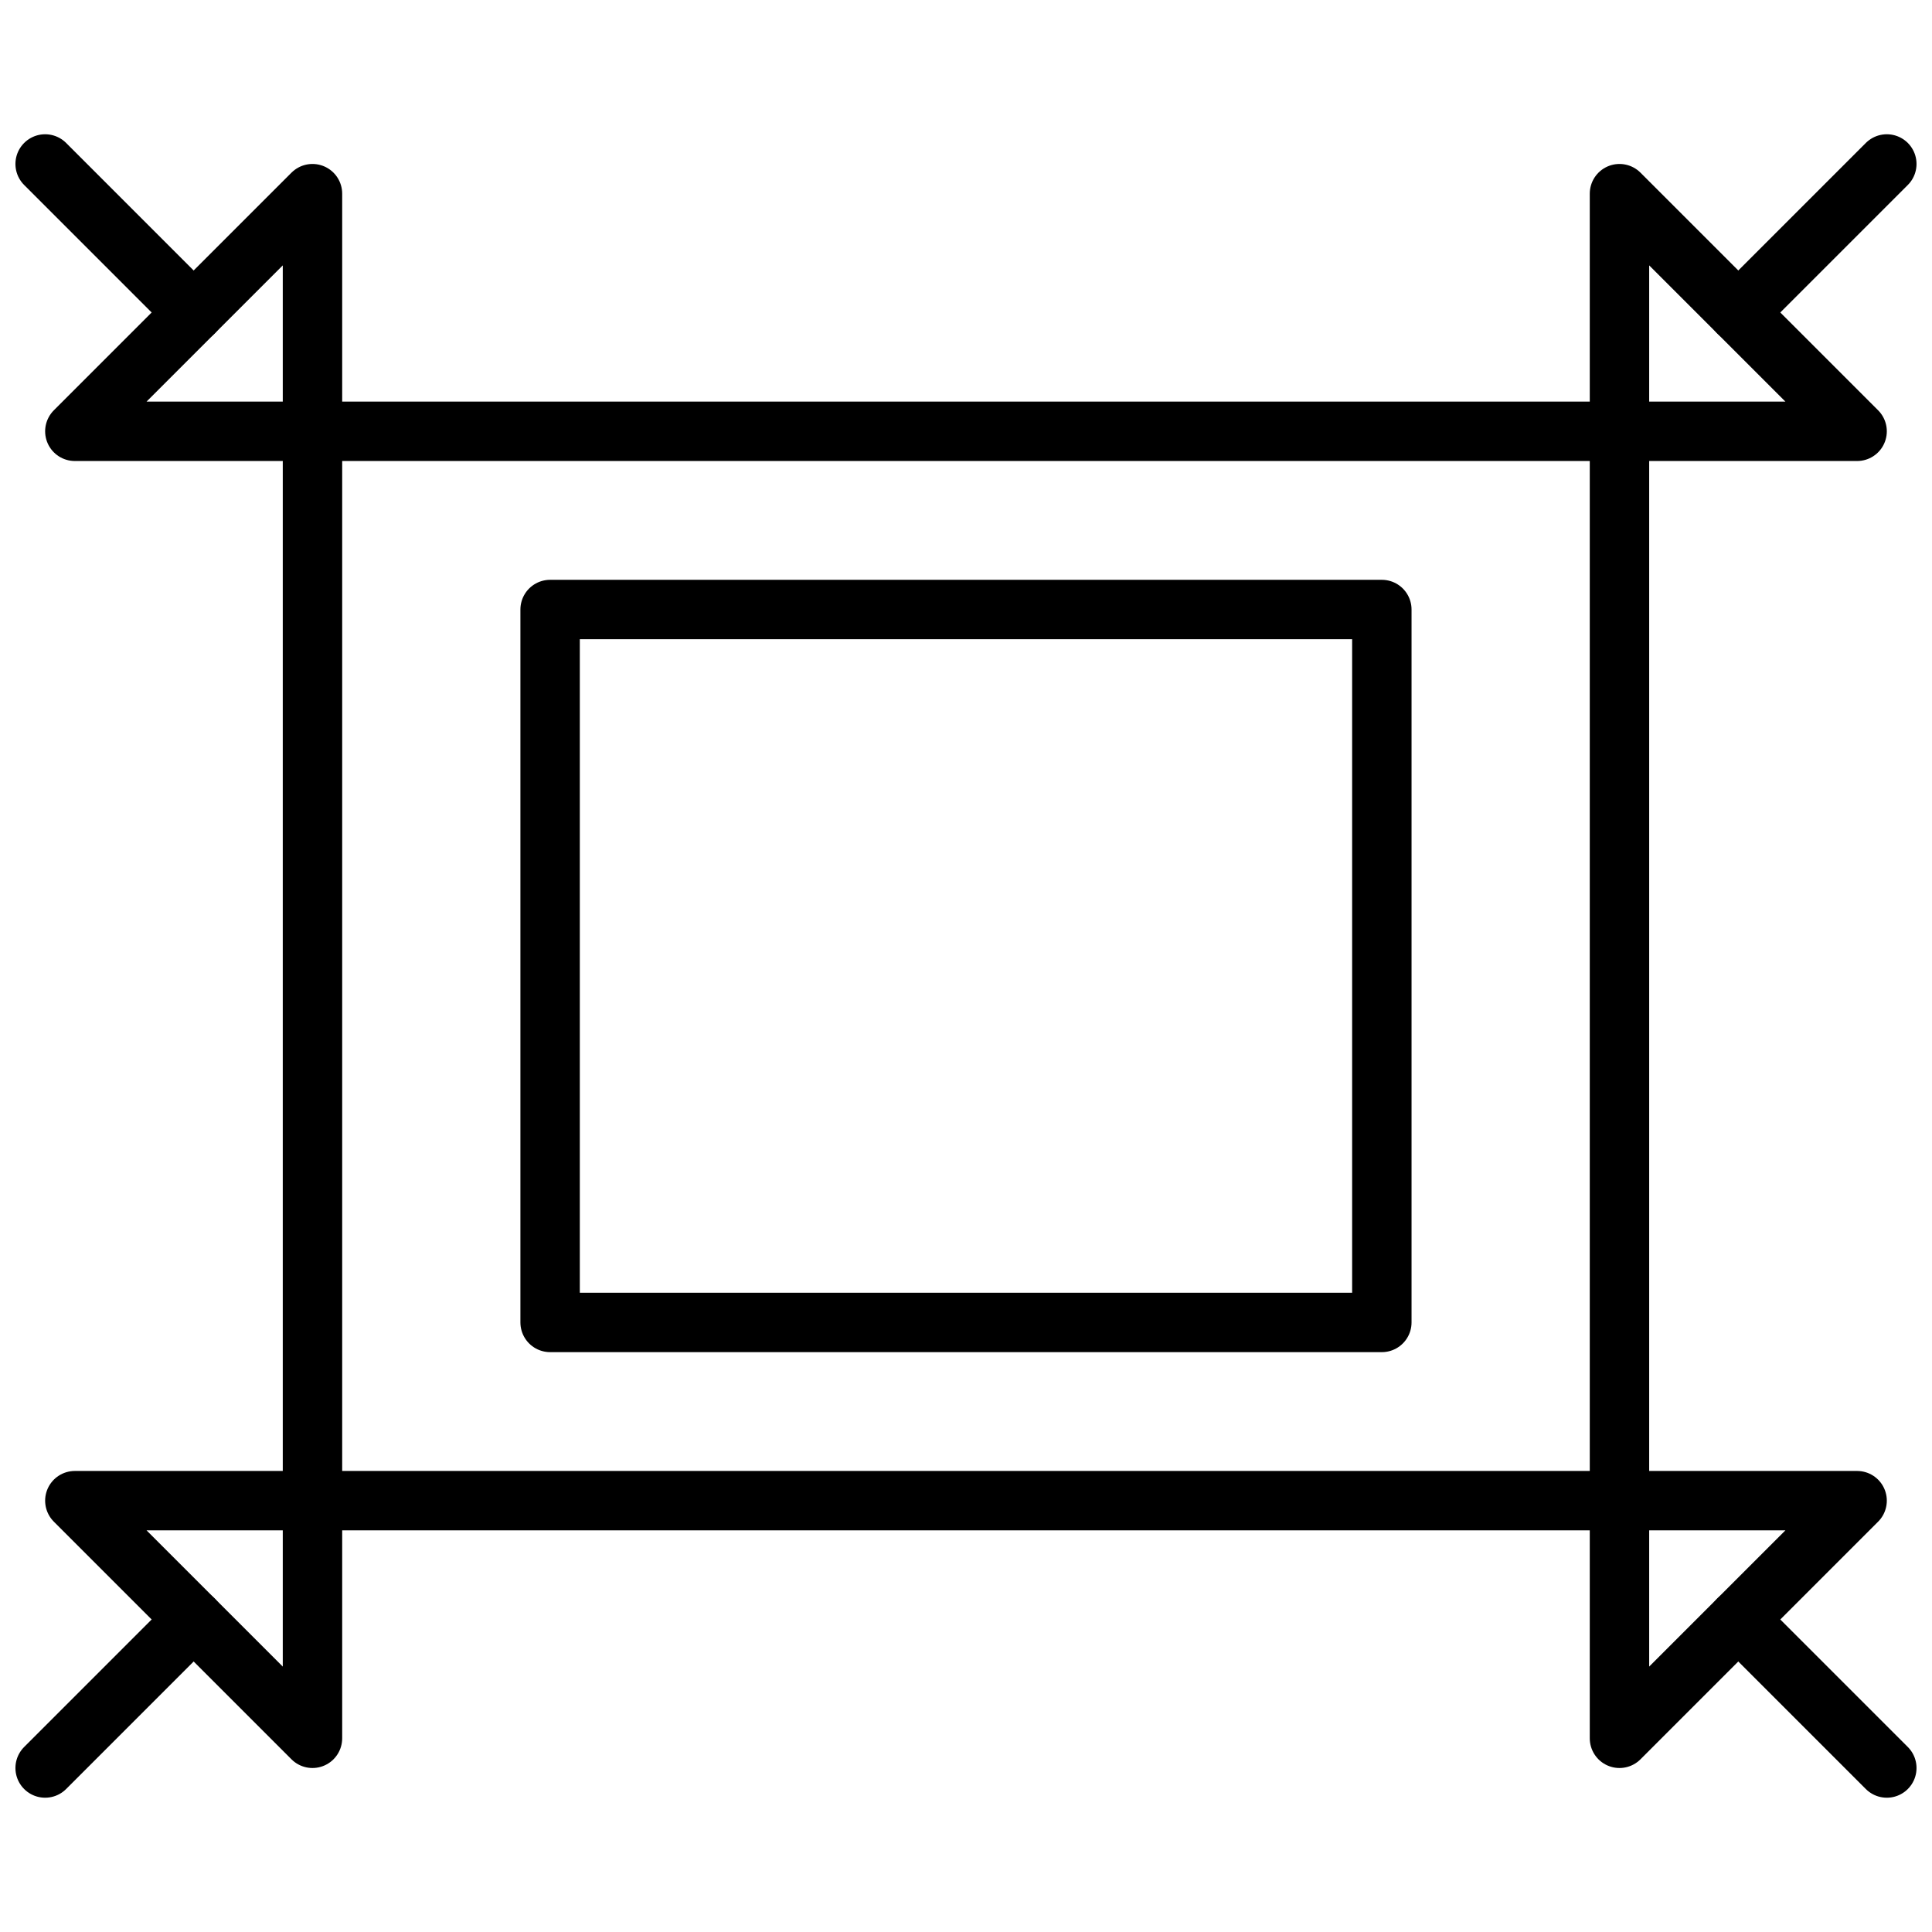 <?xml version="1.0" encoding="UTF-8"?>
<!-- Uploaded to: ICON Repo, www.svgrepo.com, Generator: ICON Repo Mixer Tools -->
<svg width="800px" height="800px" version="1.1" viewBox="144 144 512 512" xmlns="http://www.w3.org/2000/svg">
 <defs>
  <clipPath id="d">
   <path d="m148.09 179h55.906v56h-55.906z"/>
  </clipPath>
  <clipPath id="c">
   <path d="m148.09 565h55.906v56h-55.906z"/>
  </clipPath>
  <clipPath id="b">
   <path d="m596 179h55.902v56h-55.902z"/>
  </clipPath>
  <clipPath id="a">
   <path d="m596 565h55.902v56h-55.902z"/>
  </clipPath>
 </defs>
 <path transform="matrix(7.872 0 0 7.872 148.09 179.58)" d="m10 10h44v36h-44zm0 0" fill="none" stroke="#000000" stroke-linecap="round" stroke-linejoin="round" stroke-miterlimit="10" stroke-width="2"/>
 <path transform="matrix(-1.446e-15 7.872 -7.872 -1.446e-15 620.41 148.09)" d="m20 14h24v28h-24zm0 0" fill="none" stroke="#000000" stroke-linecap="round" stroke-linejoin="round" stroke-miterlimit="10" stroke-width="2"/>
 <path transform="matrix(7.872 0 0 7.872 148.09 179.58)" d="m10 10h-8l8-8zm0 0" fill="none" stroke="#000000" stroke-linecap="round" stroke-linejoin="round" stroke-miterlimit="10" stroke-width="2"/>
 <g clip-path="url(#d)">
  <path transform="matrix(7.872 0 0 7.872 148.09 179.58)" d="m6 6-5-5" fill="none" stroke="#000000" stroke-linecap="round" stroke-linejoin="round" stroke-miterlimit="10" stroke-width="2"/>
 </g>
 <path transform="matrix(7.872 0 0 7.872 148.09 179.58)" d="m10 46h-8l8 8zm0 0" fill="none" stroke="#000000" stroke-linecap="round" stroke-linejoin="round" stroke-miterlimit="10" stroke-width="2"/>
 <g clip-path="url(#c)">
  <path transform="matrix(7.872 0 0 7.872 148.09 179.58)" d="m6 50-5 5" fill="none" stroke="#000000" stroke-linecap="round" stroke-linejoin="round" stroke-miterlimit="10" stroke-width="2"/>
 </g>
 <path transform="matrix(7.872 0 0 7.872 148.09 179.58)" d="m54 10h8l-8-8zm0 0" fill="none" stroke="#000000" stroke-linecap="round" stroke-linejoin="round" stroke-miterlimit="10" stroke-width="2"/>
 <g clip-path="url(#b)">
  <path transform="matrix(7.872 0 0 7.872 148.09 179.58)" d="m58 6 5-5" fill="none" stroke="#000000" stroke-linecap="round" stroke-linejoin="round" stroke-miterlimit="10" stroke-width="2"/>
 </g>
 <path transform="matrix(7.872 0 0 7.872 148.09 179.58)" d="m54 46h8l-8 8zm0 0" fill="none" stroke="#000000" stroke-linecap="round" stroke-linejoin="round" stroke-miterlimit="10" stroke-width="2"/>
 <g clip-path="url(#a)">
  <path transform="matrix(7.872 0 0 7.872 148.09 179.58)" d="m58 50 5 5" fill="none" stroke="#000000" stroke-linecap="round" stroke-linejoin="round" stroke-miterlimit="10" stroke-width="2"/>
 </g>
</svg>
